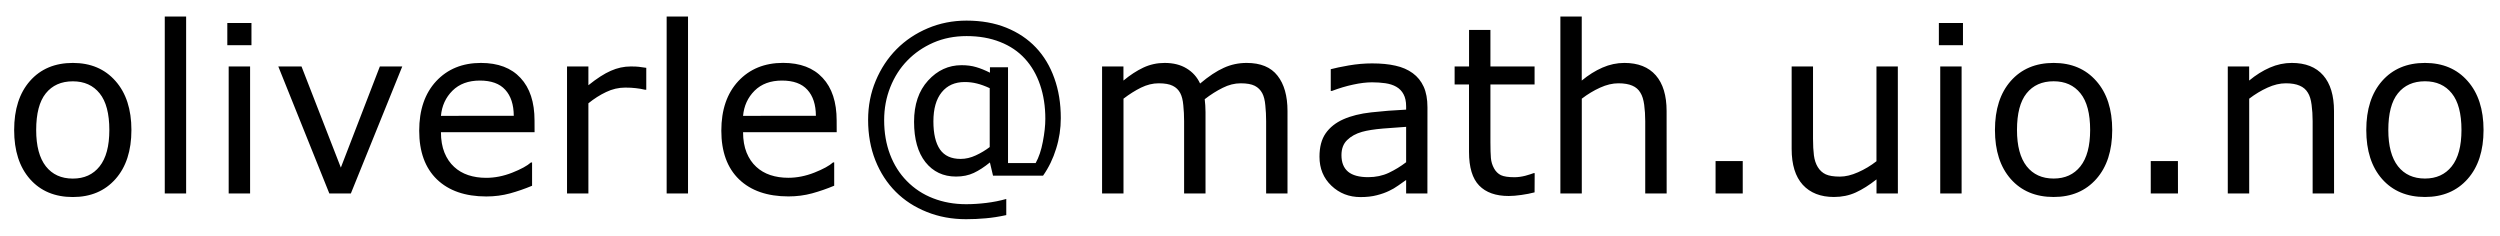 <?xml version="1.0" encoding="UTF-8" standalone="no"?>
<!-- Created with Inkscape (http://www.inkscape.org/) -->

<svg
   width="53mm"
   height="5mm"
   viewBox="0 0 53 5"
   version="1.1"
   id="svg1"
   inkscape:export-filename="bitmap.svg"
   inkscape:export-xdpi="96"
   inkscape:export-ydpi="96"
   xmlns:inkscape="http://www.inkscape.org/namespaces/inkscape"
   xmlns:sodipodi="http://sodipodi.sourceforge.net/DTD/sodipodi-0.dtd"
   xmlns="http://www.w3.org/2000/svg"
   xmlns:svg="http://www.w3.org/2000/svg">
  <sodipodi:namedview
     id="namedview1"
     pagecolor="#ffffff"
     bordercolor="#000000"
     borderopacity="0.25"
     inkscape:showpageshadow="2"
     inkscape:pageopacity="0.0"
     inkscape:pagecheckerboard="0"
     inkscape:deskcolor="#d1d1d1"
     inkscape:document-units="mm" />
  <defs
     id="defs1" />
  <g
     inkscape:label="Layer 1"
     inkscape:groupmode="layer"
     id="layer1">
    <path
       d="m 2.786,2.757 q 0,0.658 -0.338,1.039 -0.338,0.381 -0.904,0.381 -0.572,0 -0.909,-0.381 Q 0.3,3.415 0.3,2.757 0.3,2.098 0.635,1.717 0.973,1.334 1.544,1.334 q 0.567,0 0.904,0.383 0.338,0.381 0.338,1.039 z m -0.468,0 q 0,-0.523 -0.205,-0.777 -0.205,-0.256 -0.569,-0.256 -0.369,0 -0.574,0.256 -0.203,0.253 -0.203,0.777 0,0.506 0.205,0.769 0.205,0.26 0.572,0.26 0.362,0 0.567,-0.258 Q 2.318,3.268 2.318,2.757 Z M 3.946,4.102 H 3.493 V 0.35 H 3.946 Z M 5.331,0.958 H 4.819 V 0.487 H 5.331 Z M 5.302,4.102 H 4.848 V 1.409 H 5.302 Z M 8.528,1.409 7.438,4.102 H 6.982 L 5.9,1.409 H 6.392 L 7.226,3.553 8.053,1.409 Z M 11.333,2.803 H 9.348 q 0,0.248 0.075,0.434 0.075,0.183 0.205,0.301 0.125,0.116 0.297,0.174 0.174,0.058 0.381,0.058 0.275,0 0.552,-0.109 0.28,-0.111 0.398,-0.217 h 0.024 v 0.494 q -0.229,0.096 -0.468,0.162 -0.239,0.065 -0.502,0.065 -0.67,0 -1.047,-0.362 -0.376,-0.364 -0.376,-1.032 0,-0.661 0.359,-1.049 0.362,-0.388 0.95,-0.388 0.545,0 0.839,0.318 0.297,0.318 0.297,0.904 z M 10.892,2.455 q -0.002,-0.357 -0.181,-0.552 -0.176,-0.195 -0.538,-0.195 -0.364,0 -0.581,0.215 -0.215,0.215 -0.244,0.533 z m 2.809,-0.552 h -0.024 q -0.101,-0.024 -0.198,-0.034 -0.094,-0.012 -0.224,-0.012 -0.21,0 -0.405,0.094 -0.195,0.092 -0.376,0.239 v 1.912 h -0.453 V 1.409 h 0.453 v 0.398 q 0.27,-0.217 0.475,-0.306 0.207,-0.092 0.422,-0.092 0.118,0 0.171,0.007 0.053,0.005 0.159,0.022 z m 0.885,2.199 H 14.133 V 0.35 h 0.453 z m 3.152,-1.3 h -1.985 q 0,0.248 0.075,0.434 0.075,0.183 0.205,0.301 0.125,0.116 0.297,0.174 0.174,0.058 0.381,0.058 0.275,0 0.552,-0.109 0.28,-0.111 0.398,-0.217 h 0.024 v 0.494 q -0.229,0.096 -0.468,0.162 -0.239,0.065 -0.502,0.065 -0.67,0 -1.047,-0.362 -0.376,-0.364 -0.376,-1.032 0,-0.661 0.359,-1.049 0.362,-0.388 0.95,-0.388 0.545,0 0.839,0.318 0.297,0.318 0.297,0.904 z M 17.297,2.455 q -0.002,-0.357 -0.181,-0.552 -0.176,-0.195 -0.538,-0.195 -0.364,0 -0.581,0.215 -0.215,0.215 -0.244,0.533 z m 5.192,0.048 q 0,0.335 -0.099,0.649 -0.096,0.314 -0.277,0.572 H 21.052 L 20.986,3.444 q -0.178,0.145 -0.342,0.222 -0.164,0.077 -0.376,0.077 -0.405,0 -0.649,-0.306 -0.241,-0.306 -0.241,-0.856 0,-0.547 0.297,-0.873 0.297,-0.326 0.709,-0.326 0.176,0 0.311,0.041 0.135,0.039 0.292,0.118 V 1.426 h 0.383 v 2.031 h 0.586 q 0.101,-0.181 0.152,-0.451 0.053,-0.273 0.053,-0.487 0,-0.395 -0.111,-0.719 -0.109,-0.323 -0.321,-0.555 -0.212,-0.232 -0.526,-0.355 -0.314,-0.125 -0.711,-0.125 -0.386,0 -0.707,0.14 -0.318,0.14 -0.547,0.376 -0.232,0.236 -0.364,0.567 -0.13,0.328 -0.13,0.699 0,0.398 0.125,0.728 0.125,0.328 0.355,0.562 0.239,0.244 0.559,0.367 0.321,0.125 0.699,0.125 0.207,0 0.427,-0.027 0.222,-0.027 0.424,-0.084 v 0.342 q -0.234,0.051 -0.436,0.068 -0.203,0.019 -0.417,0.019 -0.449,0 -0.832,-0.154 -0.383,-0.152 -0.658,-0.427 -0.277,-0.277 -0.432,-0.666 -0.154,-0.388 -0.154,-0.859 0,-0.446 0.162,-0.83 0.162,-0.386 0.441,-0.668 0.28,-0.282 0.663,-0.444 0.383,-0.162 0.82,-0.162 0.473,0 0.844,0.15 0.371,0.15 0.627,0.42 0.256,0.27 0.391,0.651 0.137,0.379 0.137,0.844 z m -1.507,0.615 V 1.869 q -0.152,-0.07 -0.273,-0.099 -0.121,-0.031 -0.258,-0.031 -0.311,0 -0.487,0.217 -0.176,0.217 -0.176,0.617 0,0.393 0.14,0.596 0.14,0.2 0.436,0.2 0.162,0 0.323,-0.075 0.162,-0.075 0.294,-0.176 z m 6.313,0.984 H 26.842 V 2.569 q 0,-0.174 -0.017,-0.335 -0.014,-0.162 -0.065,-0.258 -0.055,-0.104 -0.159,-0.157 -0.104,-0.053 -0.299,-0.053 -0.191,0 -0.381,0.096 -0.191,0.094 -0.381,0.241 0.007,0.055 0.012,0.13 0.005,0.072 0.005,0.145 V 4.102 H 25.103 V 2.569 q 0,-0.178 -0.017,-0.338 -0.014,-0.162 -0.065,-0.258 -0.055,-0.104 -0.159,-0.154 -0.104,-0.053 -0.299,-0.053 -0.186,0 -0.374,0.092 -0.186,0.092 -0.371,0.234 V 4.102 H 23.364 V 1.409 h 0.453 v 0.299 q 0.212,-0.176 0.422,-0.275 0.212,-0.099 0.451,-0.099 0.275,0 0.465,0.116 0.193,0.116 0.287,0.321 0.275,-0.232 0.502,-0.333 0.227,-0.104 0.485,-0.104 0.444,0 0.654,0.27 0.212,0.268 0.212,0.75 z m 2.966,0 H 29.81 V 3.815 q -0.06,0.041 -0.164,0.116 -0.101,0.072 -0.198,0.116 -0.113,0.055 -0.26,0.092 -0.147,0.039 -0.345,0.039 -0.364,0 -0.617,-0.241 -0.253,-0.241 -0.253,-0.615 0,-0.306 0.13,-0.494 0.133,-0.191 0.376,-0.299 0.246,-0.109 0.591,-0.147 0.345,-0.039 0.74,-0.058 v -0.07 q 0,-0.154 -0.055,-0.256 -0.053,-0.101 -0.154,-0.159 -0.096,-0.055 -0.232,-0.075 -0.135,-0.019 -0.282,-0.019 -0.178,0 -0.398,0.048 -0.219,0.046 -0.453,0.135 h -0.024 V 1.467 q 0.133,-0.036 0.383,-0.08 0.251,-0.043 0.494,-0.043 0.285,0 0.494,0.048 0.212,0.046 0.367,0.159 0.152,0.111 0.232,0.287 0.08,0.176 0.08,0.436 z M 29.81,3.439 V 2.689 q -0.207,0.012 -0.49,0.036 -0.28,0.024 -0.444,0.07 -0.195,0.055 -0.316,0.174 -0.121,0.116 -0.121,0.321 0,0.232 0.14,0.35 0.14,0.116 0.427,0.116 0.239,0 0.436,-0.092 0.198,-0.094 0.367,-0.224 z m 2.723,0.639 q -0.128,0.034 -0.28,0.055 -0.15,0.022 -0.268,0.022 -0.412,0 -0.627,-0.222 -0.215,-0.222 -0.215,-0.711 V 1.79 H 30.838 V 1.409 h 0.306 V 0.635 h 0.453 V 1.409 h 0.936 v 0.381 h -0.936 v 1.227 q 0,0.212 0.01,0.333 0.01,0.118 0.068,0.222 0.053,0.096 0.145,0.142 0.094,0.043 0.285,0.043 0.111,0 0.232,-0.031 0.121,-0.034 0.174,-0.055 h 0.024 z m 2.8,0.024 H 34.879 V 2.569 q 0,-0.186 -0.022,-0.347 -0.022,-0.164 -0.08,-0.256 Q 34.718,1.864 34.605,1.816 34.491,1.766 34.31,1.766 q -0.186,0 -0.388,0.092 -0.203,0.092 -0.388,0.234 V 4.102 H 33.08 V 0.35 h 0.453 V 1.708 q 0.212,-0.176 0.439,-0.275 0.227,-0.099 0.465,-0.099 0.436,0 0.666,0.263 0.229,0.263 0.229,0.757 z m 1.613,0 h -0.576 v -0.687 h 0.576 z m 3.289,0 H 39.782 V 3.803 q -0.229,0.181 -0.439,0.277 -0.21,0.096 -0.463,0.096 -0.424,0 -0.661,-0.258 Q 37.983,3.659 37.983,3.157 V 1.409 h 0.453 V 2.942 q 0,0.205 0.019,0.352 0.019,0.145 0.082,0.248 0.065,0.106 0.169,0.154 0.104,0.048 0.301,0.048 0.176,0 0.383,-0.092 0.21,-0.092 0.391,-0.234 V 1.409 h 0.453 z M 41.615,0.958 H 41.104 V 0.487 h 0.511 z M 41.586,4.102 H 41.133 V 1.409 h 0.453 z m 3.193,-1.346 q 0,0.658 -0.338,1.039 -0.338,0.381 -0.904,0.381 -0.572,0 -0.909,-0.381 -0.335,-0.381 -0.335,-1.039 0,-0.658 0.335,-1.039 0.338,-0.383 0.909,-0.383 0.567,0 0.904,0.383 0.338,0.381 0.338,1.039 z m -0.468,0 q 0,-0.523 -0.205,-0.777 -0.205,-0.256 -0.569,-0.256 -0.369,0 -0.574,0.256 -0.203,0.253 -0.203,0.777 0,0.506 0.205,0.769 0.205,0.26 0.572,0.26 0.362,0 0.567,-0.258 0.207,-0.26 0.207,-0.772 z m 1.862,1.346 H 45.596 V 3.415 h 0.576 z m 3.309,0 H 49.028 V 2.569 q 0,-0.186 -0.022,-0.347 Q 48.985,2.057 48.927,1.966 48.867,1.864 48.753,1.816 48.64,1.766 48.459,1.766 q -0.186,0 -0.388,0.092 -0.203,0.092 -0.388,0.234 V 4.102 H 47.229 V 1.409 h 0.453 v 0.299 q 0.212,-0.176 0.439,-0.275 0.227,-0.099 0.465,-0.099 0.436,0 0.666,0.263 0.229,0.263 0.229,0.757 z m 3.169,-1.346 q 0,0.658 -0.338,1.039 -0.338,0.381 -0.904,0.381 -0.572,0 -0.909,-0.381 -0.335,-0.381 -0.335,-1.039 0,-0.658 0.335,-1.039 0.338,-0.383 0.909,-0.383 0.567,0 0.904,0.383 0.338,0.381 0.338,1.039 z m -0.468,0 q 0,-0.523 -0.205,-0.777 -0.205,-0.256 -0.569,-0.256 -0.369,0 -0.574,0.256 -0.203,0.253 -0.203,0.777 0,0.506 0.205,0.769 0.205,0.26 0.572,0.26 0.362,0 0.567,-0.258 0.207,-0.26 0.207,-0.772 z"
       id="text1"
       style="font-size:4.939px;stroke-width:0.529"
       aria-label="oliverle@math.uio.no" />
  </g>
</svg>
